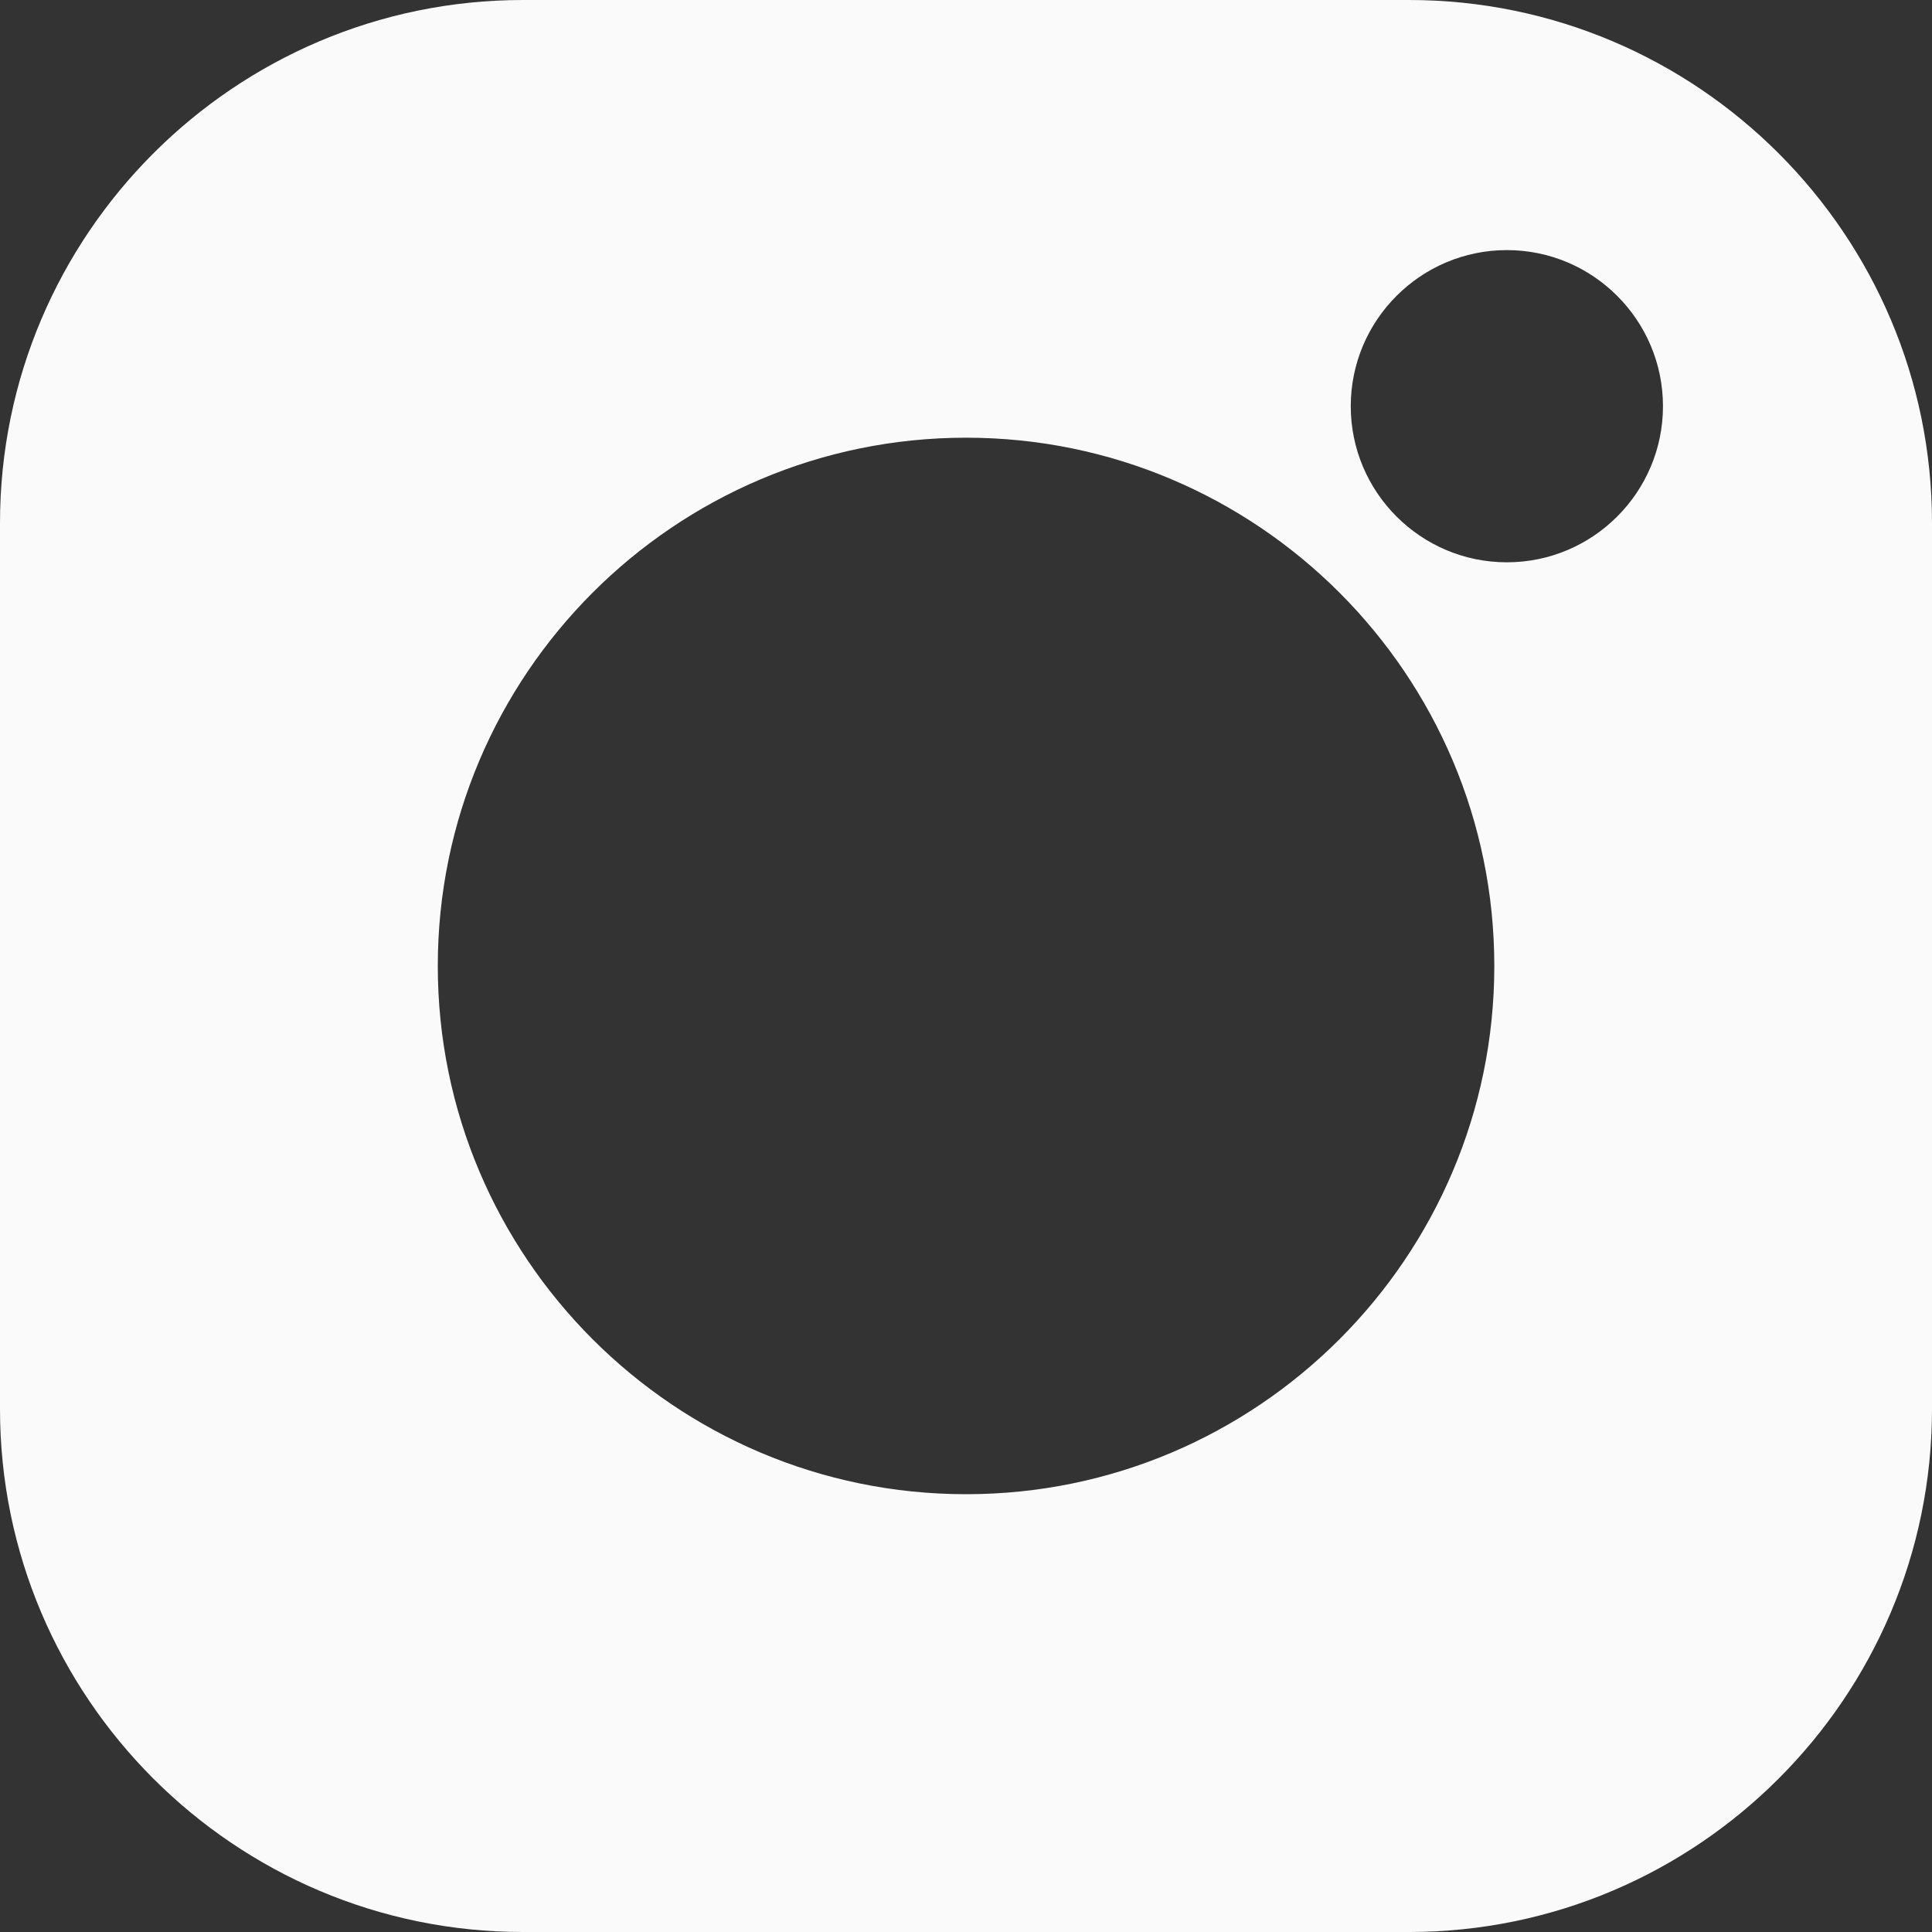 <svg width="20" height="20" viewBox="0 0 20 20" fill="none" xmlns="http://www.w3.org/2000/svg">
<rect x="0" y="0" width="20" height="20" fill="#333333" stroke="none"/>
<path fill-rule="evenodd" clip-rule="evenodd" d="M14.586 0H5.414C2.429 0 0 2.429 0 5.414V14.586C0 17.571 2.429 20 5.414 20H14.586C17.571 20 20 17.571 20 14.586V5.414C20 2.429 17.571 0 14.586 0ZM10.001 15.468C6.985 15.468 4.532 13.015 4.532 10C4.532 6.984 6.985 4.531 10.001 4.531C13.016 4.531 15.469 6.984 15.469 10C15.469 13.015 13.016 15.468 10.001 15.468ZM13.983 4.205C13.983 5.096 14.708 5.821 15.599 5.821C16.49 5.821 17.215 5.096 17.215 4.205C17.215 3.314 16.49 2.589 15.599 2.589C14.708 2.589 13.983 3.314 13.983 4.205Z" fill="#FAFAFA"/>
</svg>
